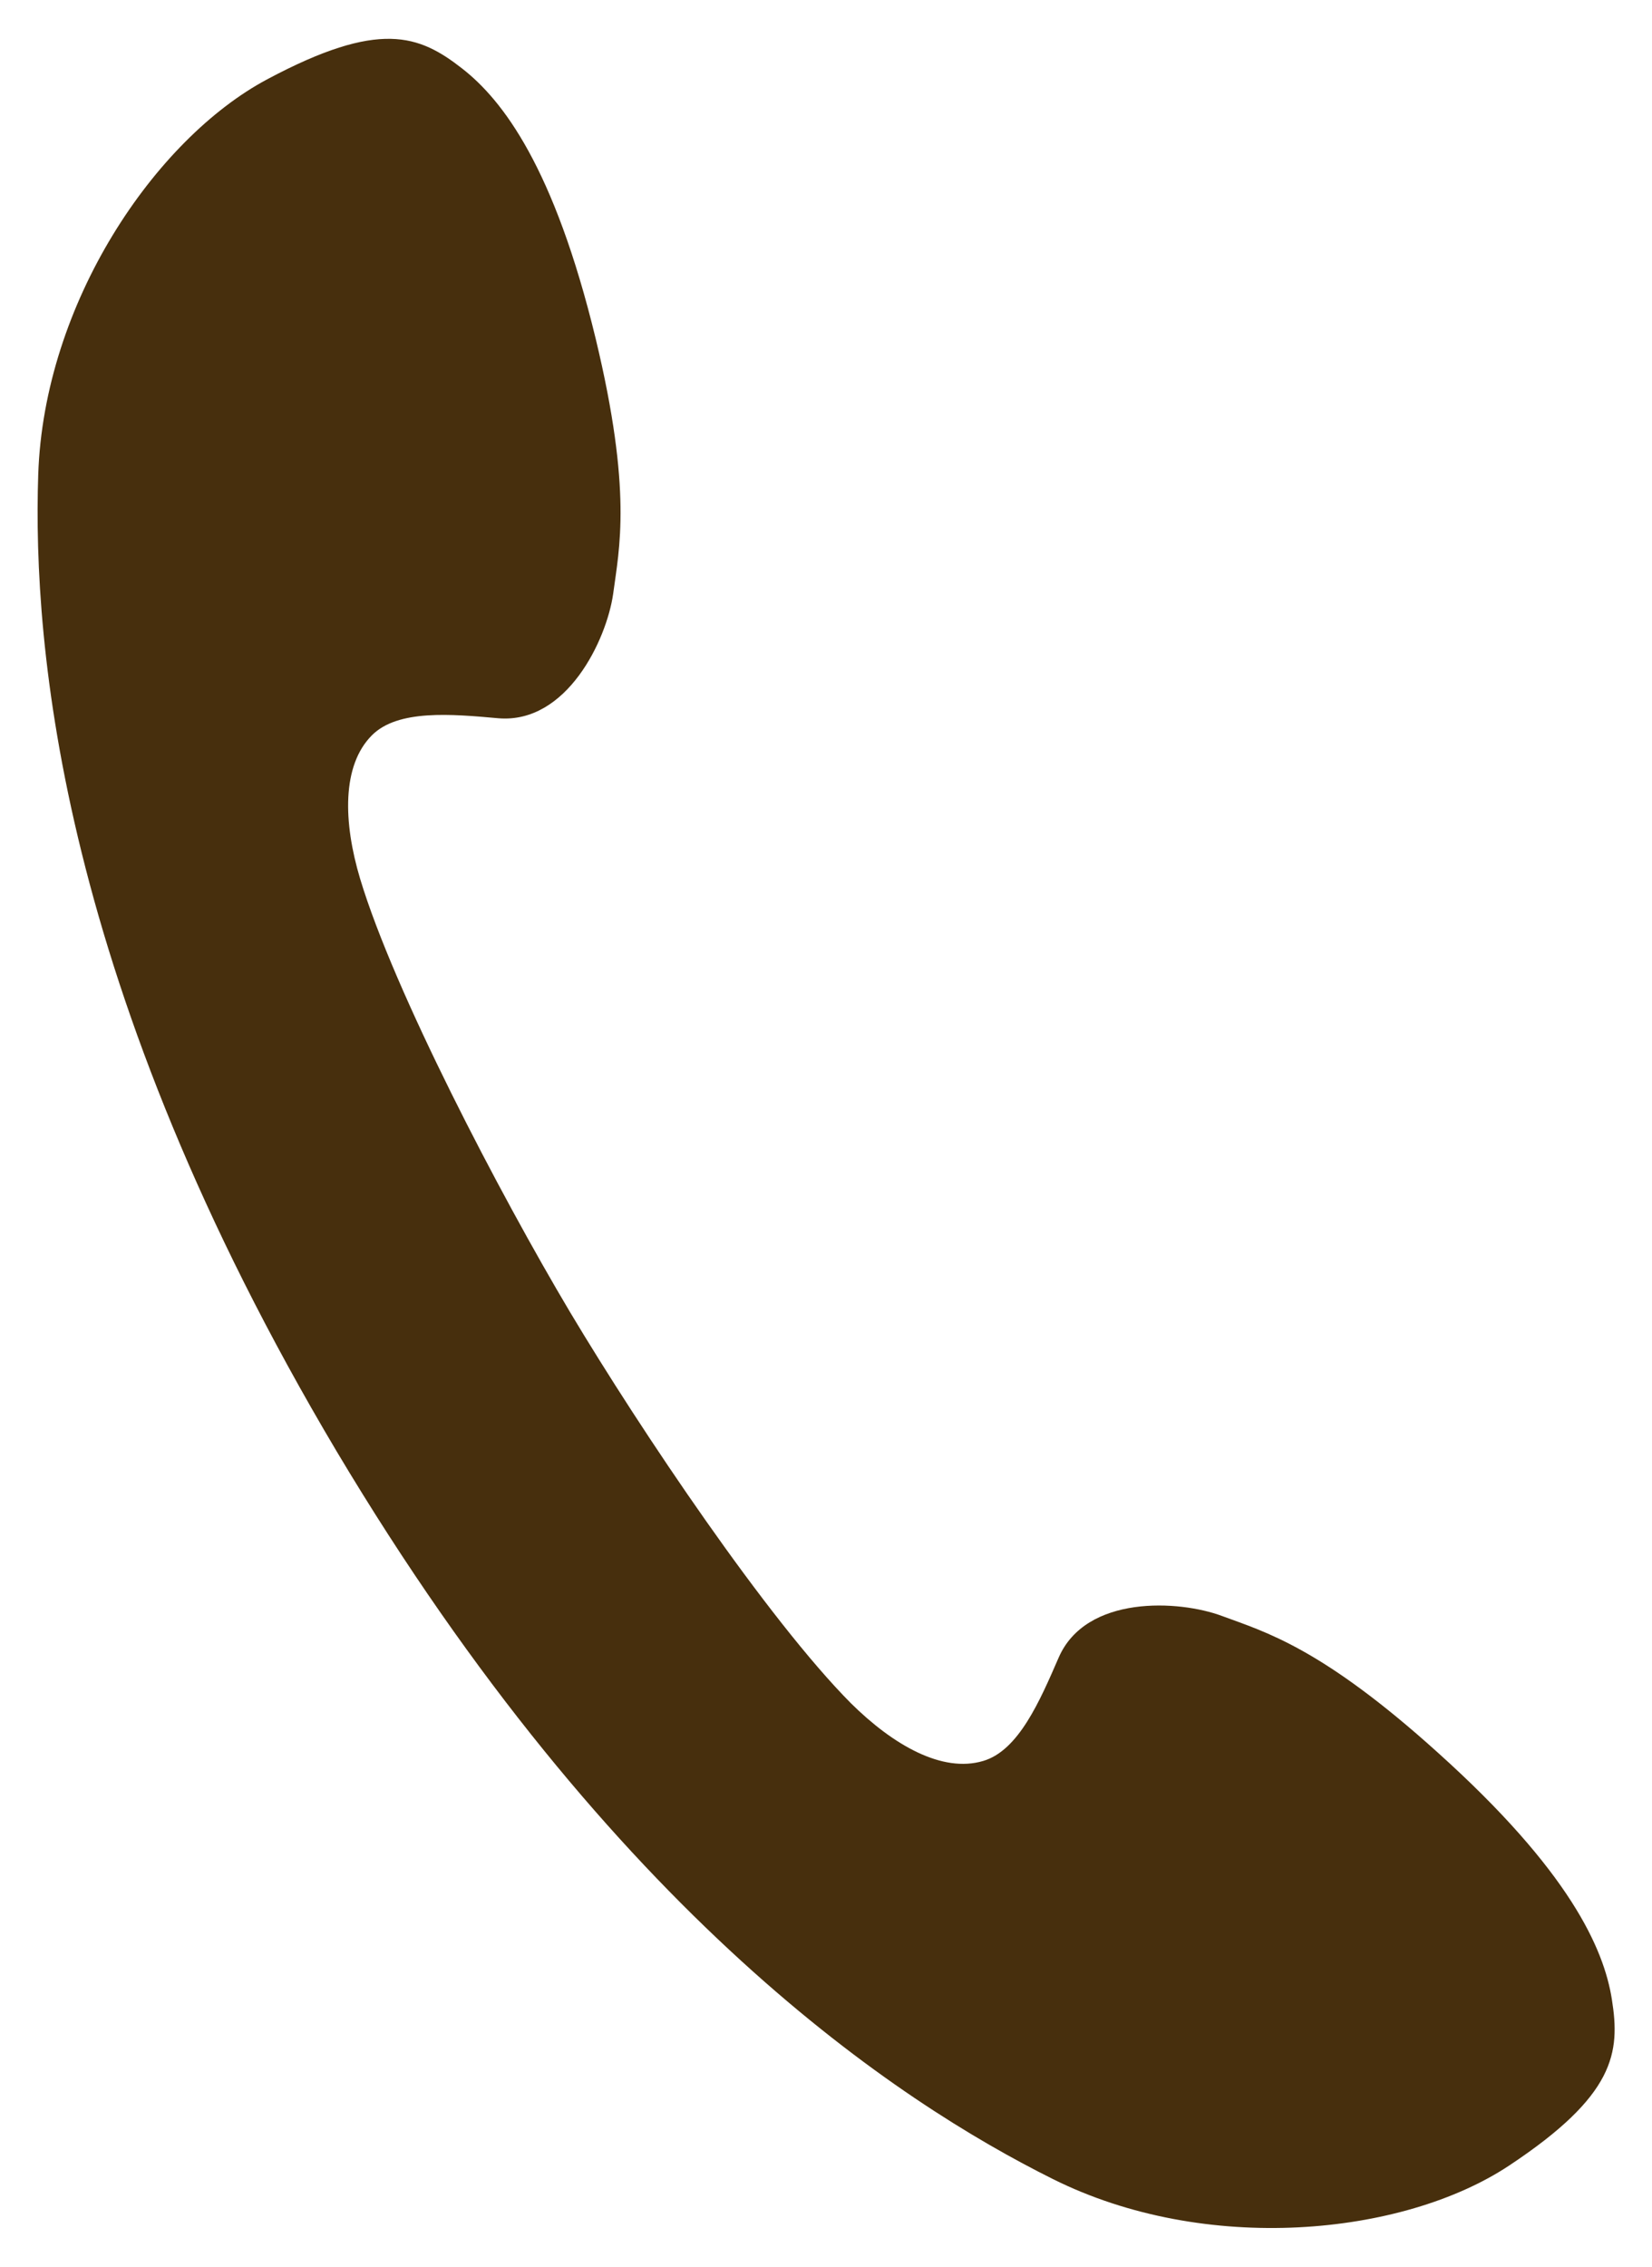 <?xml version="1.0" encoding="utf-8"?>
<!-- Generator: Adobe Illustrator 27.9.1, SVG Export Plug-In . SVG Version: 6.00 Build 0)  -->
<svg version="1.1" id="レイヤー_1" xmlns="http://www.w3.org/2000/svg" xmlns:xlink="http://www.w3.org/1999/xlink" x="0px"
	 y="0px" viewBox="0 0 35 48" style="enable-background:new 0 0 35 48;" xml:space="preserve">
<style type="text/css">
	.st0{fill:#472F0D;}
</style>
<path class="st0" d="M0.81,10.05c-0.12,3.63,0.47,10.84,6.32,20.68C13,40.57,19.05,44.52,22.3,46.14c3.24,1.62,7.42,1.21,9.67-0.28
	c2.25-1.49,2.36-2.39,2.18-3.52c-0.17-1.08-0.9-2.72-3.68-5.22c-2.47-2.23-3.66-2.56-4.58-2.9c-0.91-0.34-2.88-0.45-3.46,0.88
	c-0.4,0.92-0.85,1.97-1.6,2.19c-0.87,0.26-1.91-0.34-2.8-1.22c-1.76-1.77-4.45-5.77-5.95-8.28c-1.5-2.52-3.73-6.79-4.45-9.18
	c-0.36-1.2-0.39-2.4,0.25-3.04c0.55-0.55,1.68-0.45,2.68-0.36c1.45,0.12,2.29-1.66,2.43-2.63c0.13-0.97,0.41-2.17-0.37-5.41
	c-0.88-3.63-1.97-5.05-2.83-5.72C8.88,0.74,8.04,0.41,5.66,1.68C3.28,2.95,0.93,6.42,0.81,10.05z"/>
</svg>
